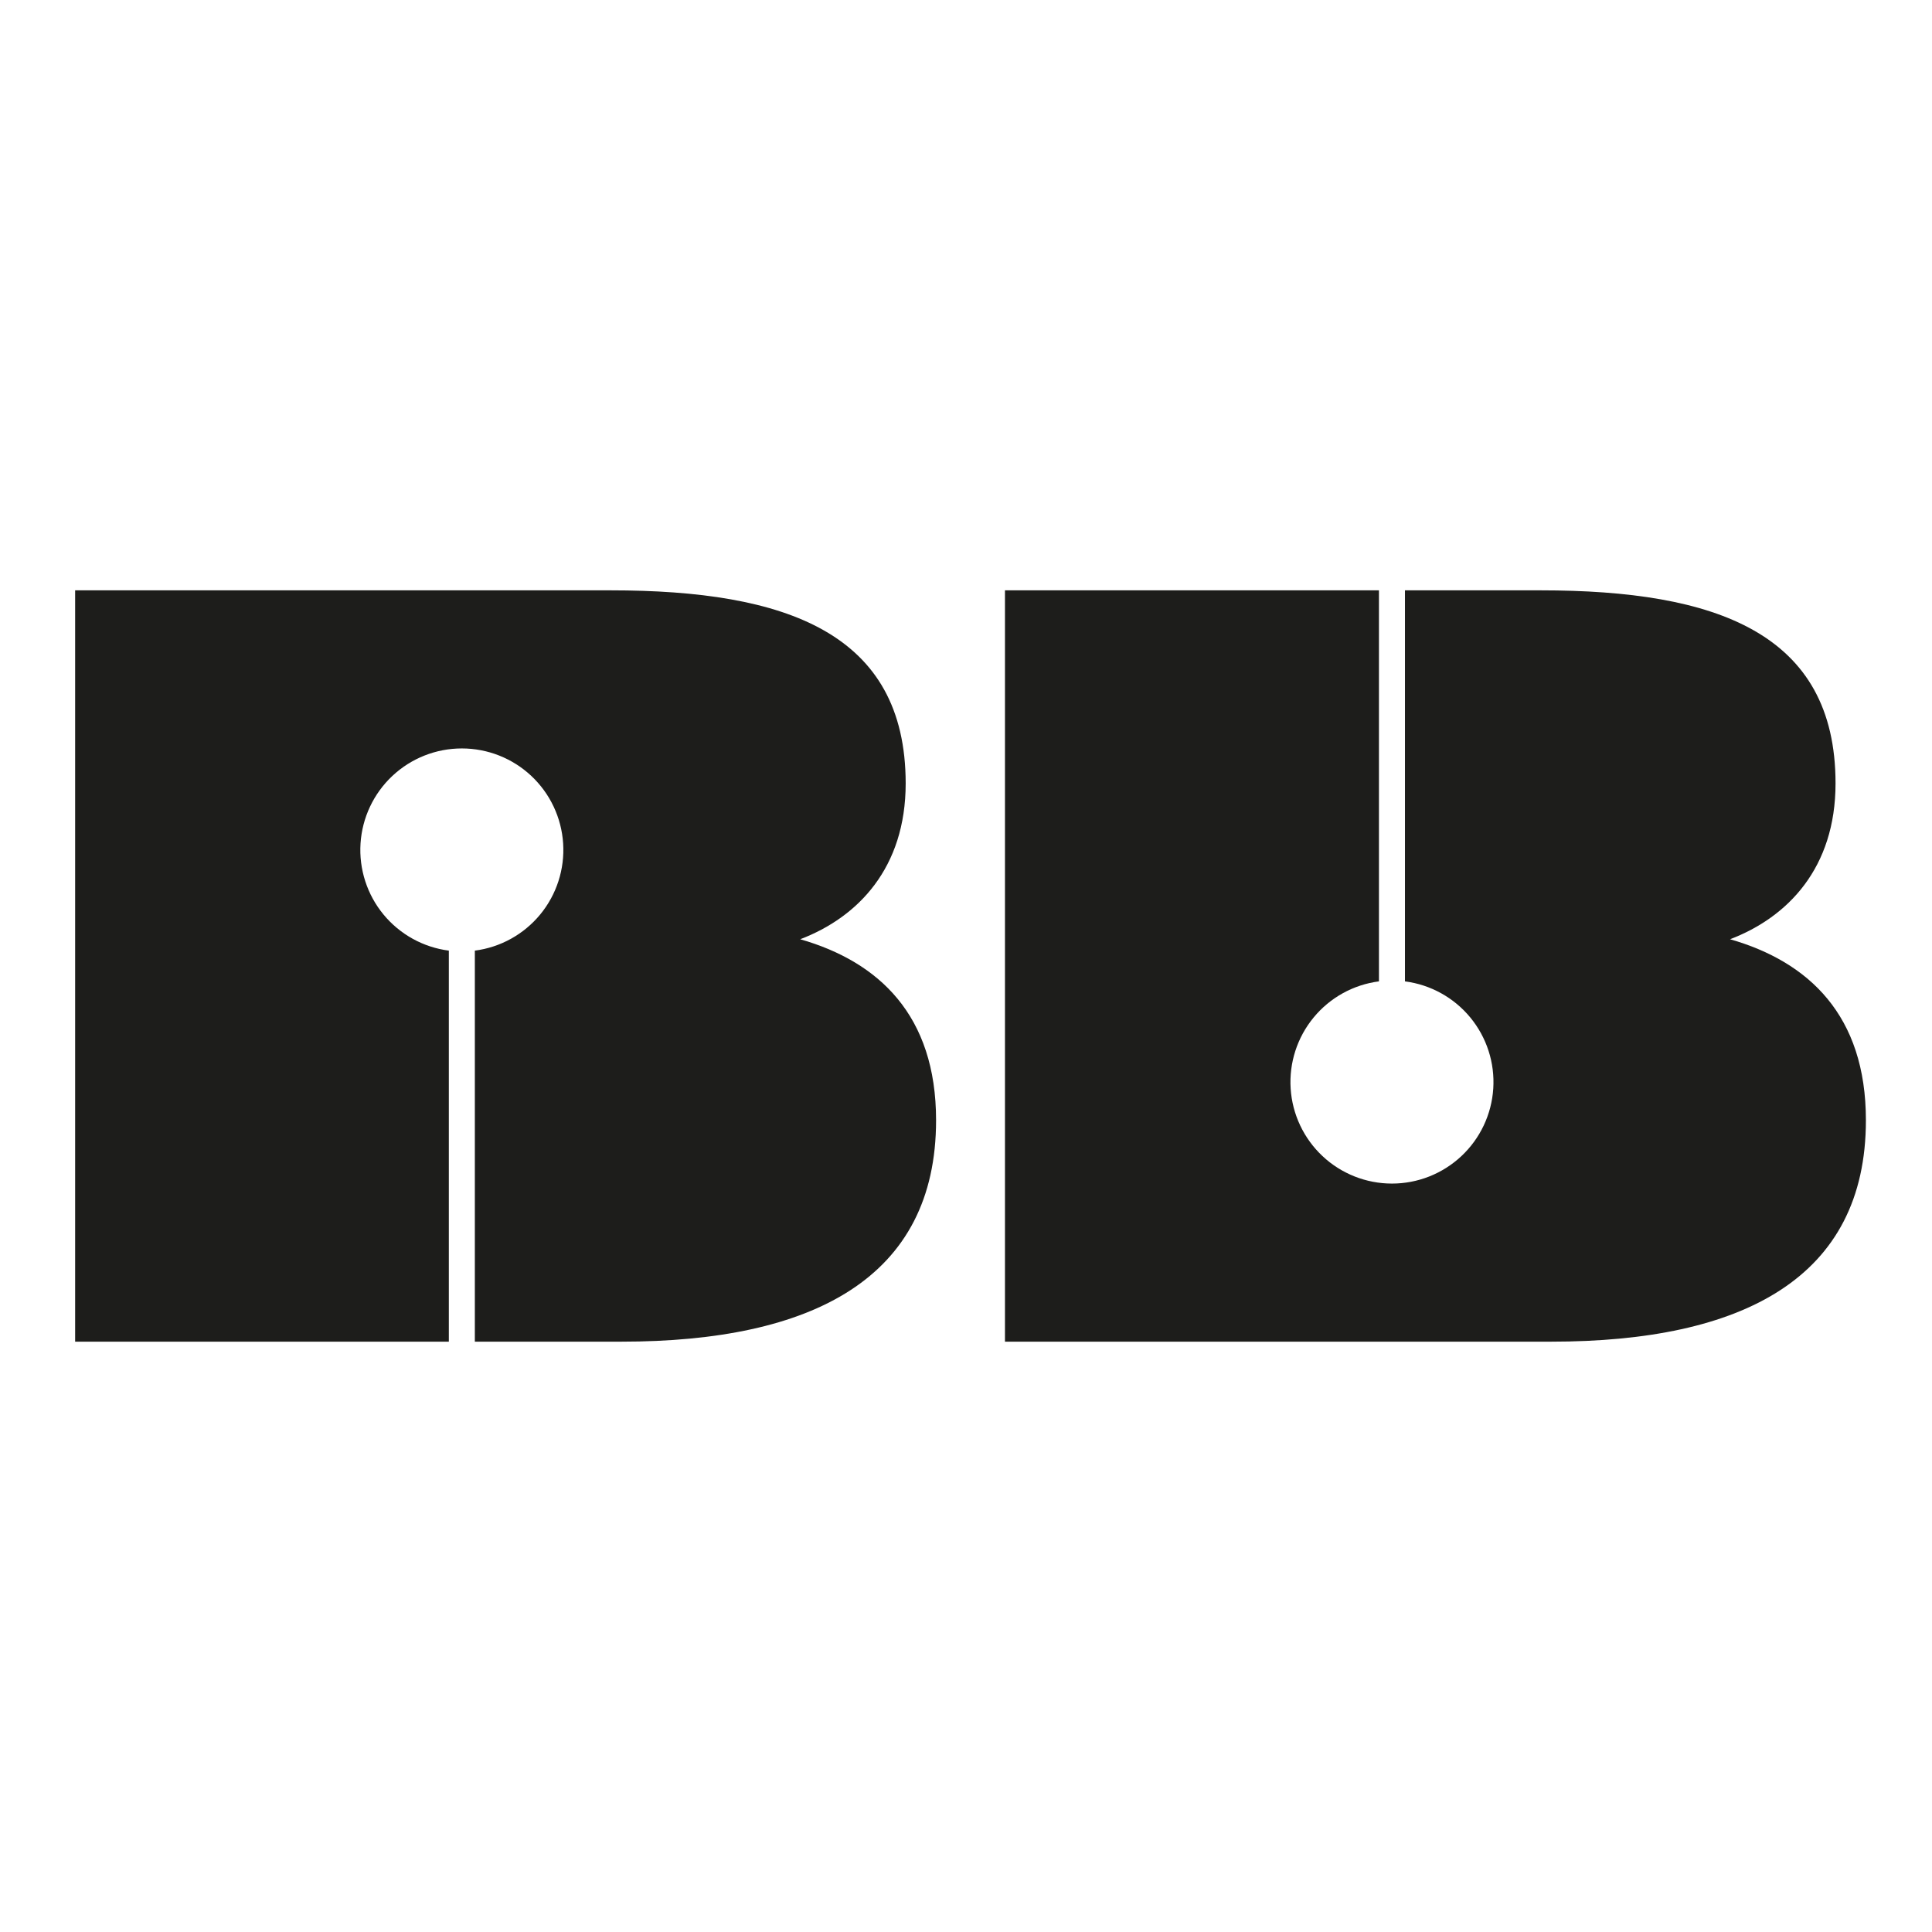 <svg width="180" height="180" viewBox="0 0 180 180" fill="none" xmlns="http://www.w3.org/2000/svg">
<path d="M74.555 87.507C79.94 85.455 84.38 80.86 84.38 72.987C84.374 58.96 73.231 55 56.905 55H7V125H41.817V88.568C39.433 88.26 37.256 87.056 35.728 85.201C34.2 83.346 33.436 80.979 33.59 78.581C33.744 76.182 34.806 73.932 36.559 72.288C38.312 70.644 40.625 69.73 43.029 69.73C45.432 69.73 47.745 70.644 49.498 72.288C51.251 73.932 52.313 76.182 52.467 78.581C52.621 80.979 51.857 83.346 50.329 85.201C48.8 87.056 46.624 88.26 44.24 88.568V125H57.885C75.729 125 87.212 119.077 87.212 104.372C87.212 94.593 81.884 89.61 74.555 87.507Z" fill="#1D1D1B"/>
<path d="M161.186 87.507C166.57 85.455 171.013 80.86 171.013 72.987C171.013 58.96 159.869 55 143.551 55H130.897V91.432C133.281 91.74 135.458 92.944 136.986 94.799C138.514 96.654 139.279 99.021 139.124 101.419C138.97 103.818 137.909 106.068 136.155 107.712C134.402 109.356 132.089 110.271 129.686 110.271C127.282 110.271 124.969 109.356 123.216 107.712C121.463 106.068 120.401 103.818 120.247 101.419C120.093 99.021 120.858 96.654 122.386 94.799C123.914 92.944 126.091 91.74 128.474 91.432V55H93.63V125H144.515C162.357 125 173.842 119.077 173.842 104.372C173.845 94.593 168.514 89.61 161.186 87.507Z" fill="#1D1D1B"/>
</svg>
